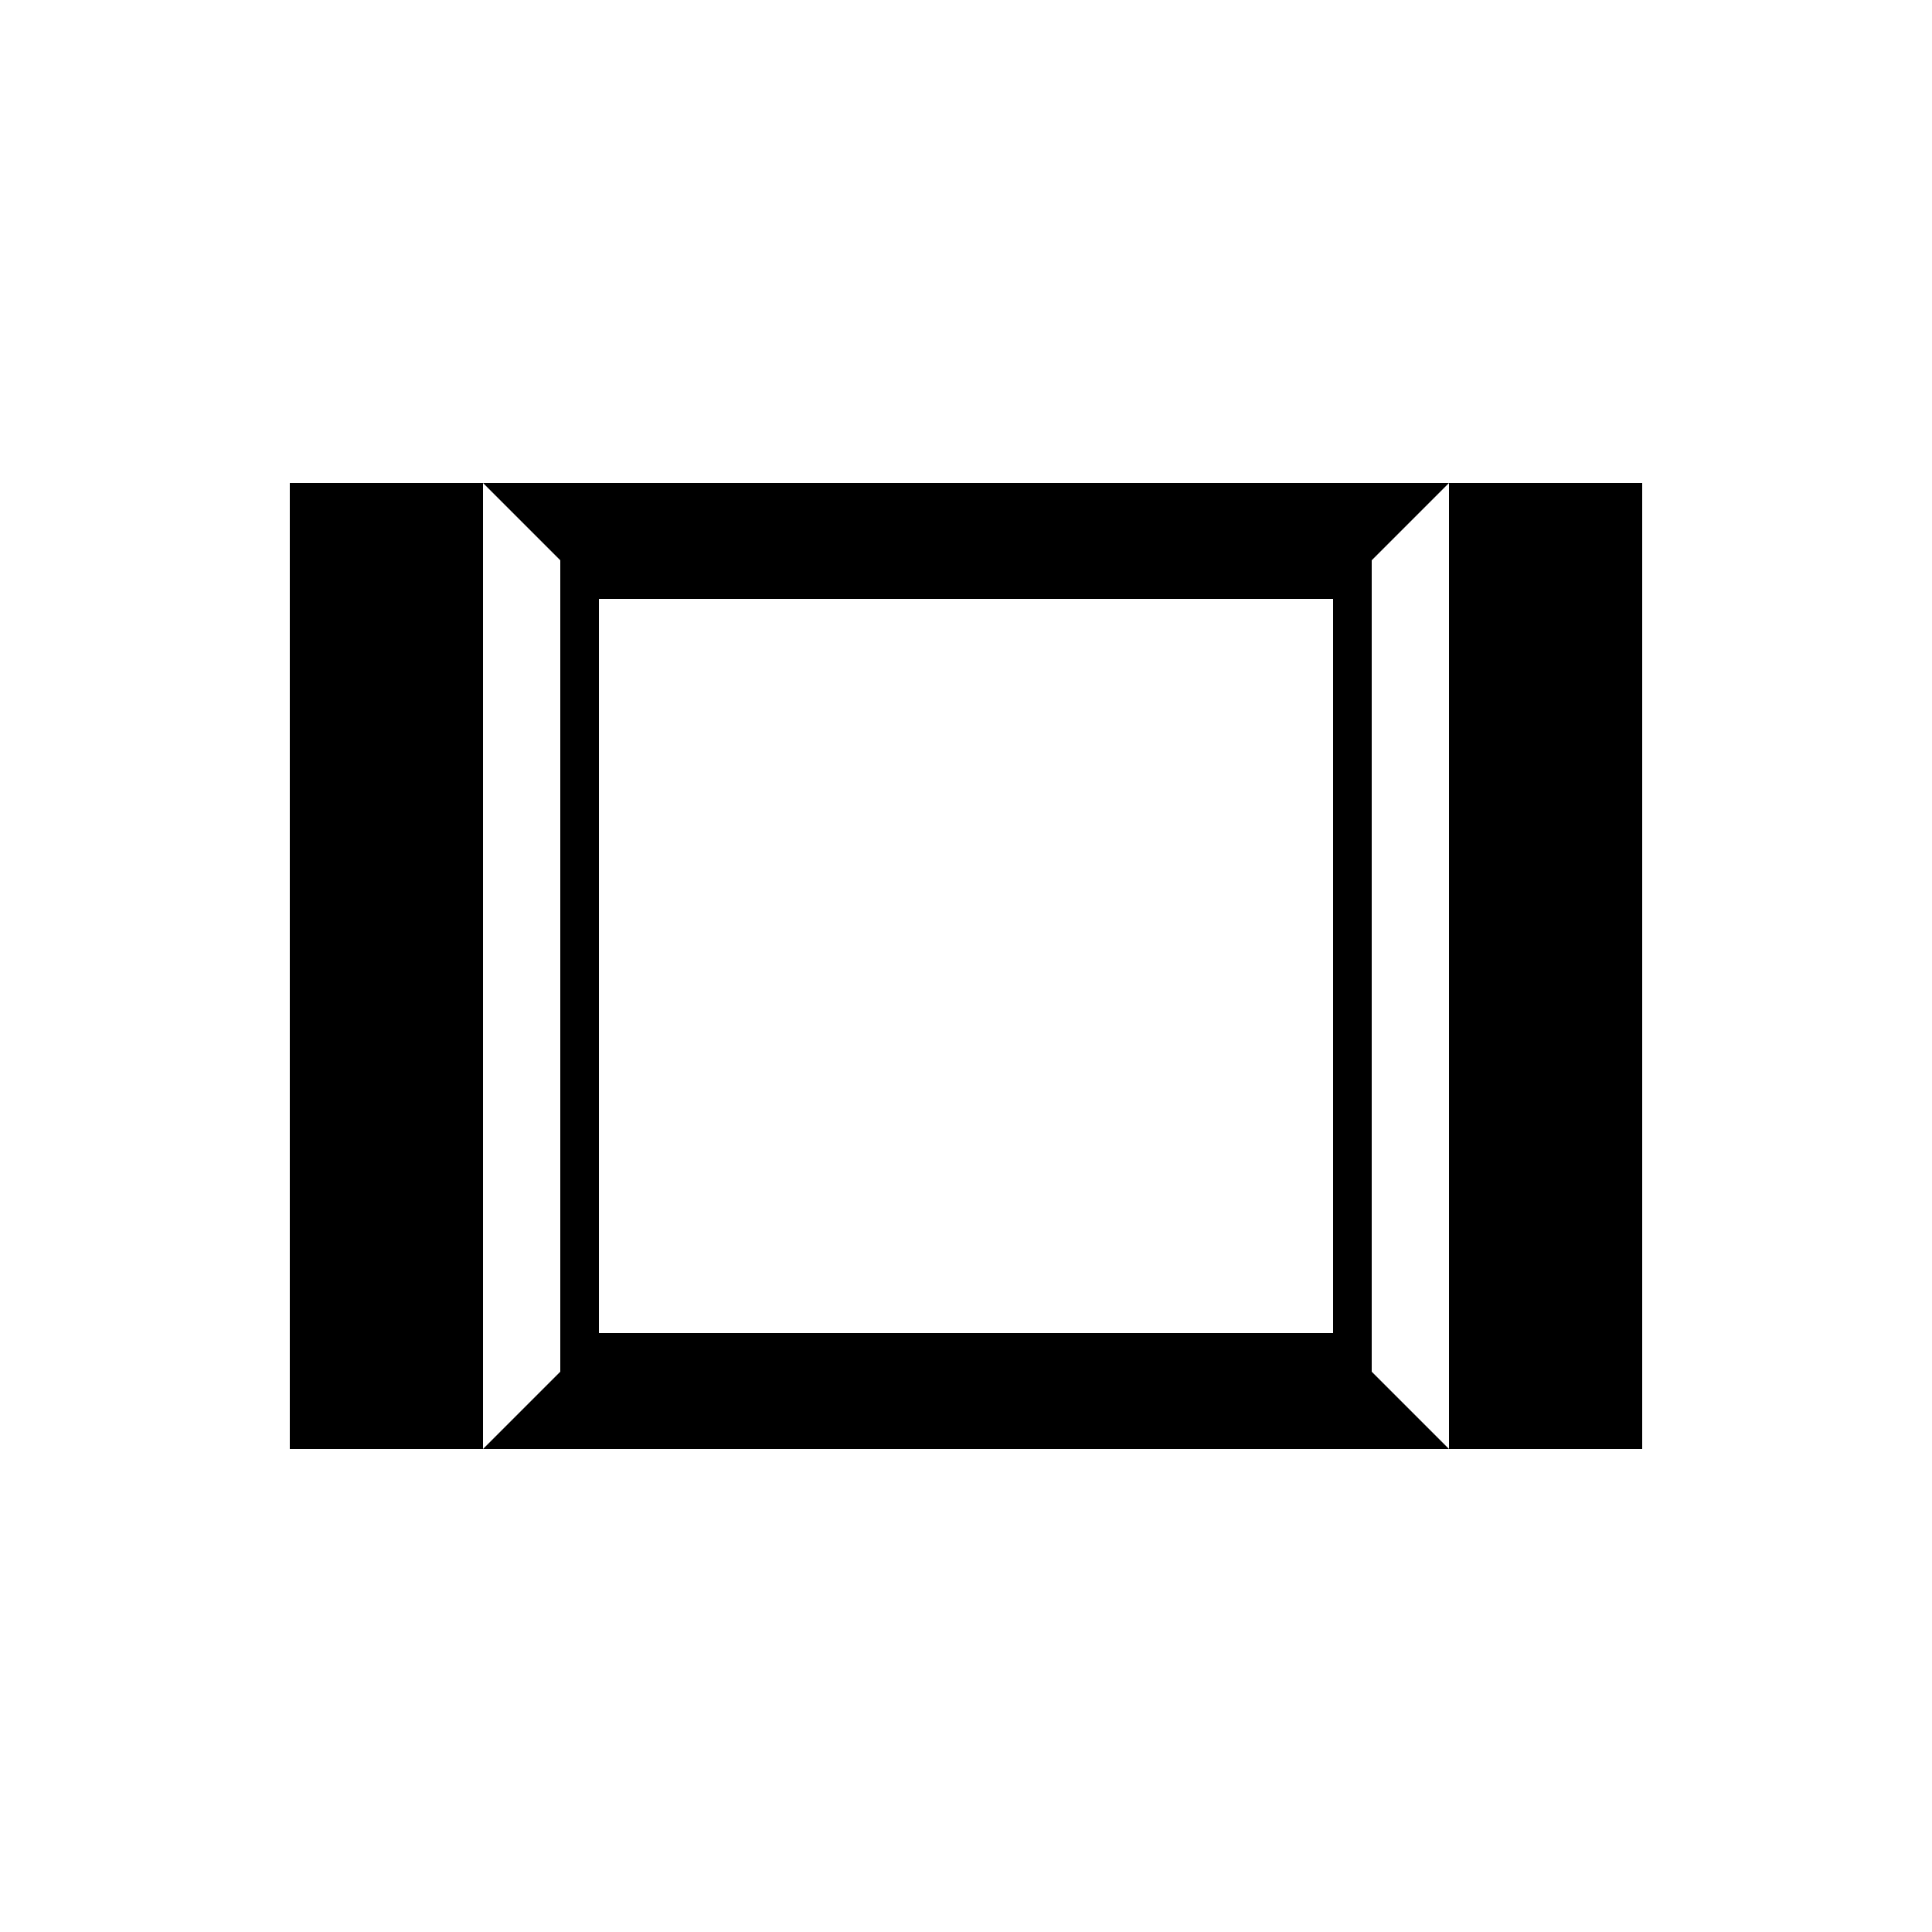 <svg width="200" height="200" xmlns="http://www.w3.org/2000/svg">
        <rect width="100%" height="100%" fill="transparent"/>
        <!-- Accordion sides -->
        <rect x="30" y="50" width="20" height="100" fill="currentColor"/>
        <rect x="150" y="50" width="20" height="100" fill="currentColor"/>
        <!-- Accordion folds -->
        <polygon points="50,50 150,50 140,60 60,60" fill="currentColor"/>
        <polygon points="50,150 150,150 140,140 60,140" fill="currentColor"/>
        <polygon points="60,60 140,60 140,140 60,140" fill="none" stroke="currentColor" stroke-width="4"/>
    </svg>